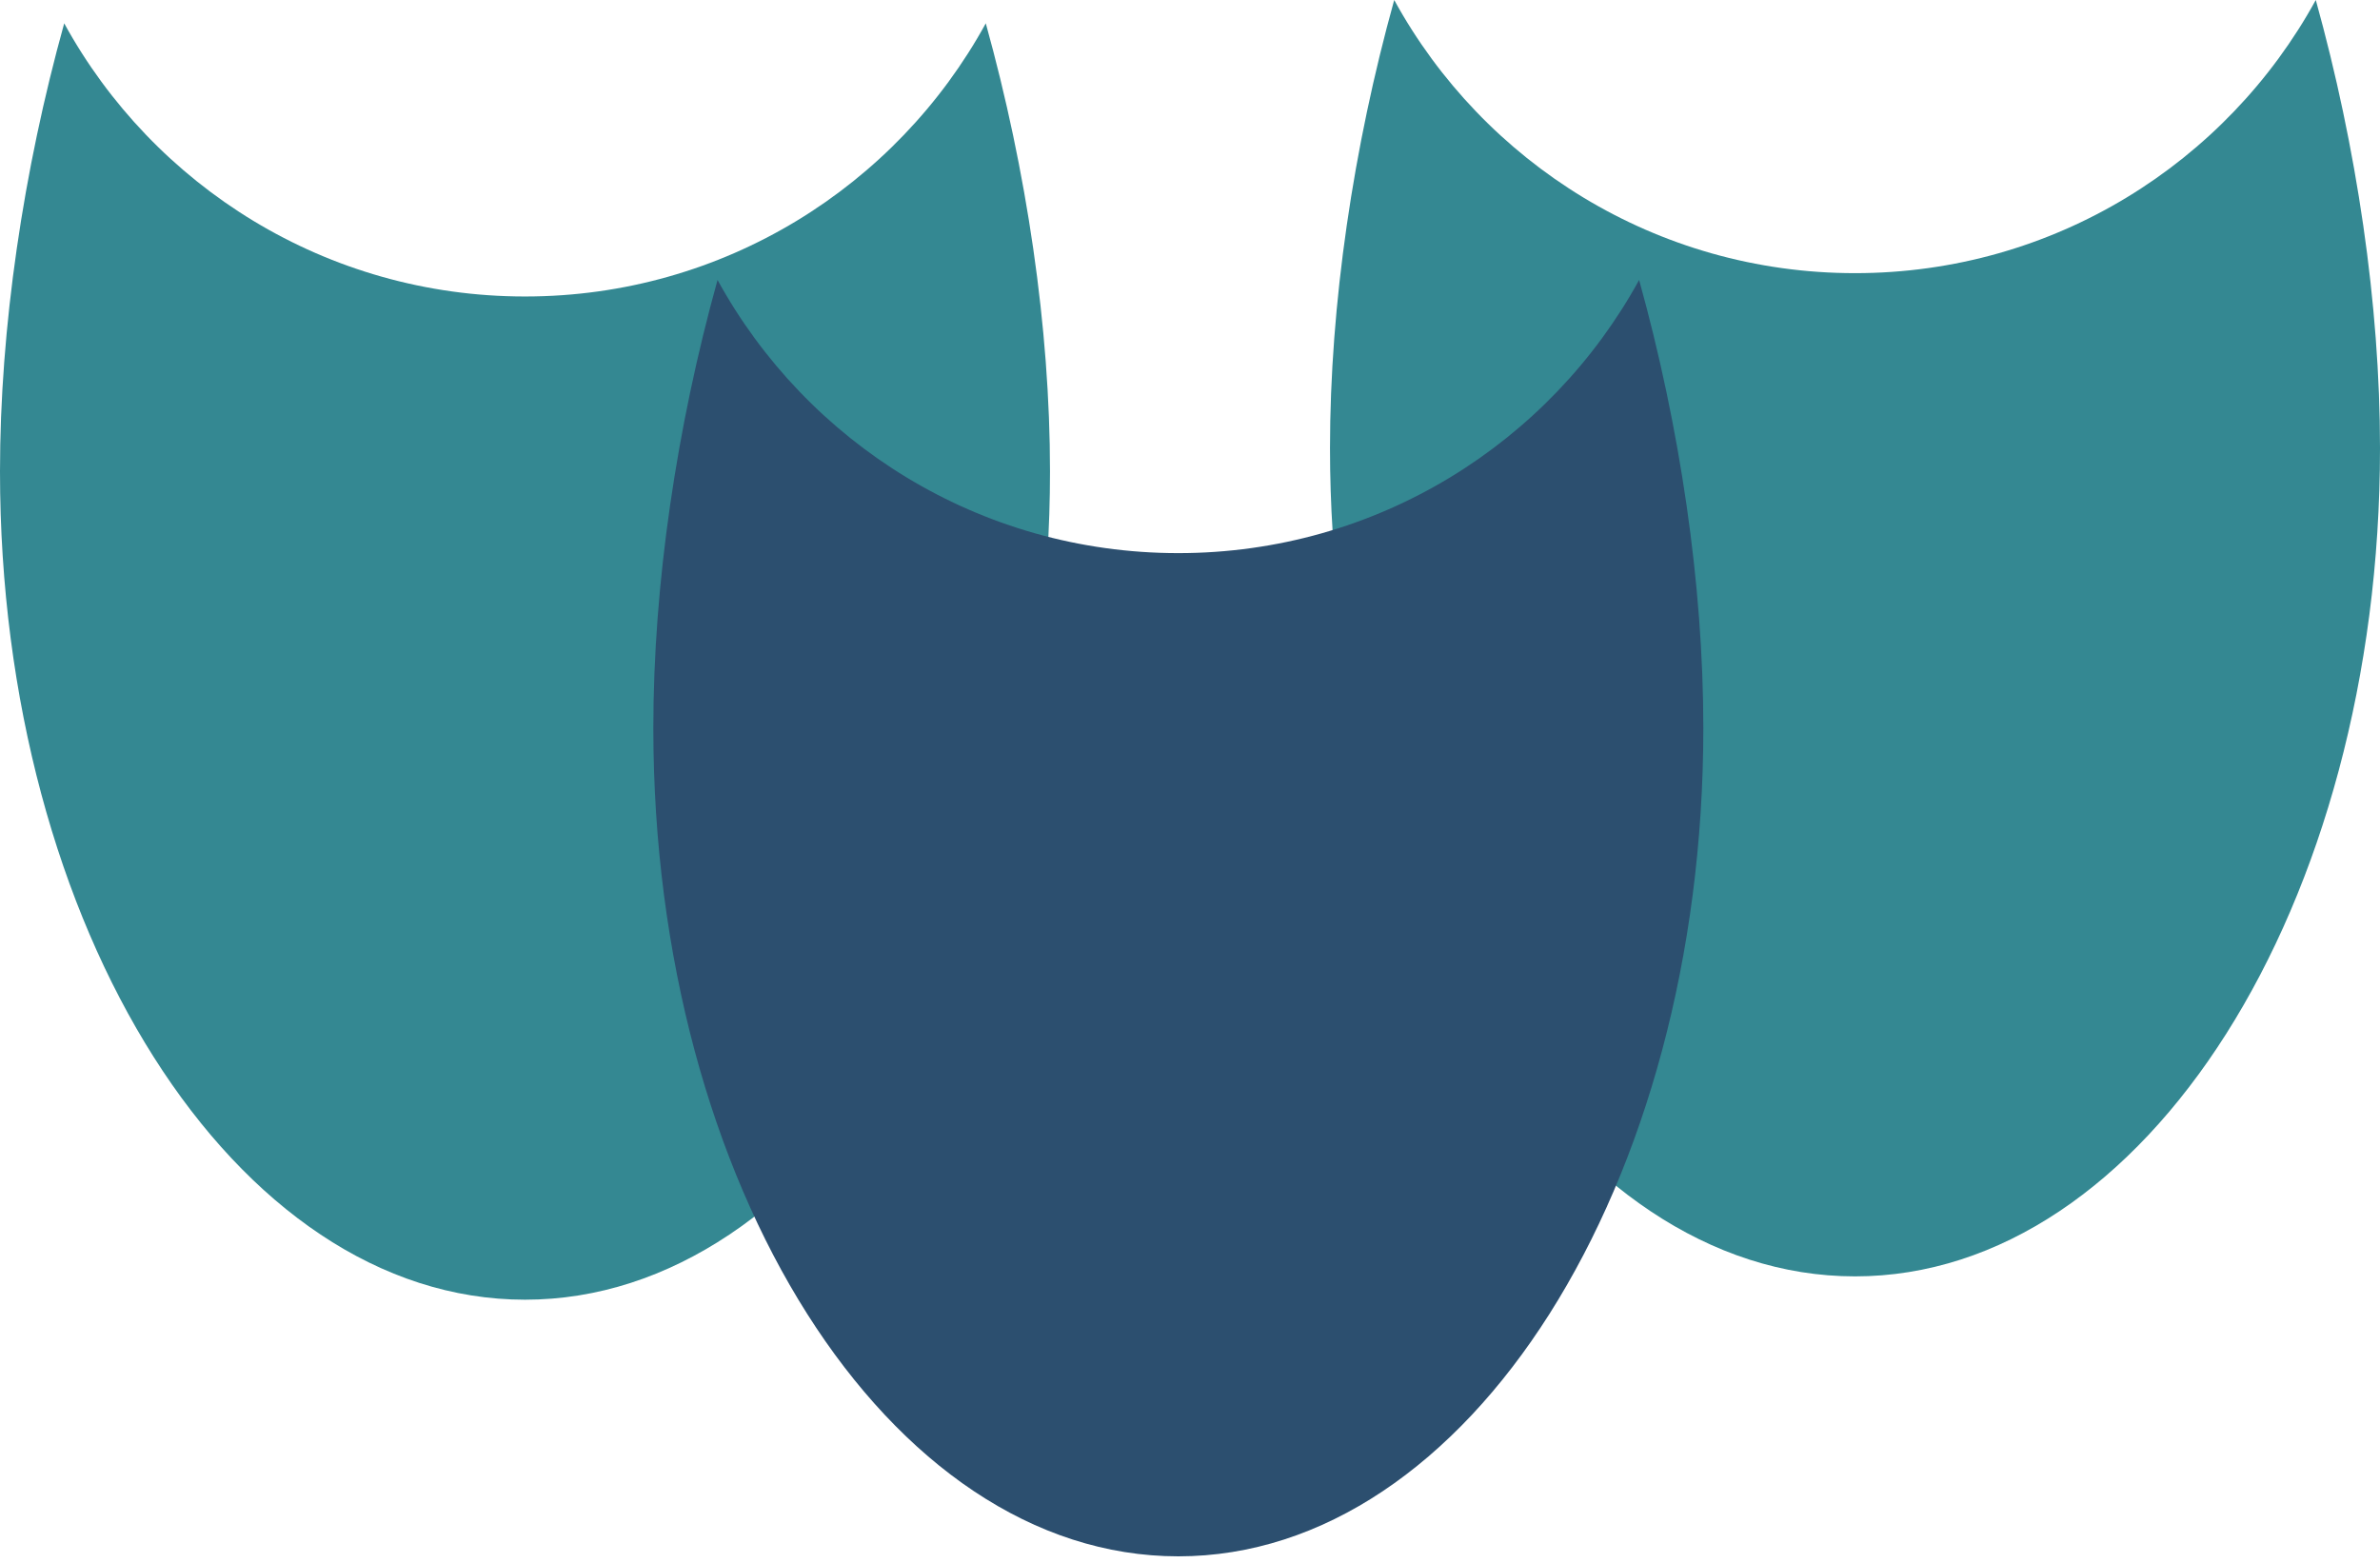 <?xml version="1.0" encoding="UTF-8"?>
<svg width="102px" height="67px" viewBox="0 0 102 67" version="1.1" xmlns="http://www.w3.org/2000/svg" xmlns:xlink="http://www.w3.org/1999/xlink">
    <!-- Generator: Sketch 46.2 (44496) - http://www.bohemiancoding.com/sketch -->
    <title>Three Shield Graphic</title>
    <desc>Created with Sketch.</desc>
    <defs></defs>
    <g id="Account-Details" stroke="none" stroke-width="1" fill="none" fill-rule="evenodd">
        <g id="Desktop---Account-Membership" transform="translate(-490, -493)">
            <g id="Account-Details-Card" transform="translate(91, 365)">
                <g id="Premium-Plan" transform="translate(202, 93)">
                    <g id="Premium-Plan-Details" transform="translate(155, 19)">
                        <g id="Three-Shield-Graphic" transform="translate(42, 16)">
                            <path d="M2.752,1 C0.998,7.315 0,14.037 0,20.208 C0,39.814 10.074,55.708 22.5,55.708 C34.926,55.708 45,39.814 45,20.208 C45,14.037 44.002,7.315 42.248,1 C38.426,7.977 31.016,12.708 22.5,12.708 C13.984,12.708 6.574,7.977 2.752,1 Z" id="Combined-Shape" fill="#348892"></path>
                            <path d="M59.752,-1.42108547e-14 C57.998,6.315 57,13.037 57,19.208 C57,38.814 67.074,54.708 79.5,54.708 C91.926,54.708 102,38.814 102,19.208 C102,13.037 101.002,6.315 99.248,7.10542736e-15 C95.426,6.977 88.016,11.708 79.5,11.708 C70.984,11.708 63.574,6.977 59.752,3.15303339e-14 Z" id="Combined-Shape-Copy-2" fill="#348892"></path>
                            <path d="M30.752,12 C28.998,18.315 28,25.037 28,31.208 C28,50.814 38.074,66.708 50.5,66.708 C62.926,66.708 73,50.814 73,31.208 C73,25.037 72.002,18.315 70.248,12 C66.426,18.977 59.016,23.708 50.5,23.708 C41.984,23.708 34.574,18.977 30.752,12 Z" id="Combined-Shape-Copy" fill="#2C4F6F"></path>
                        </g>
                    </g>
                </g>
            </g>
        </g>
    </g>
</svg>